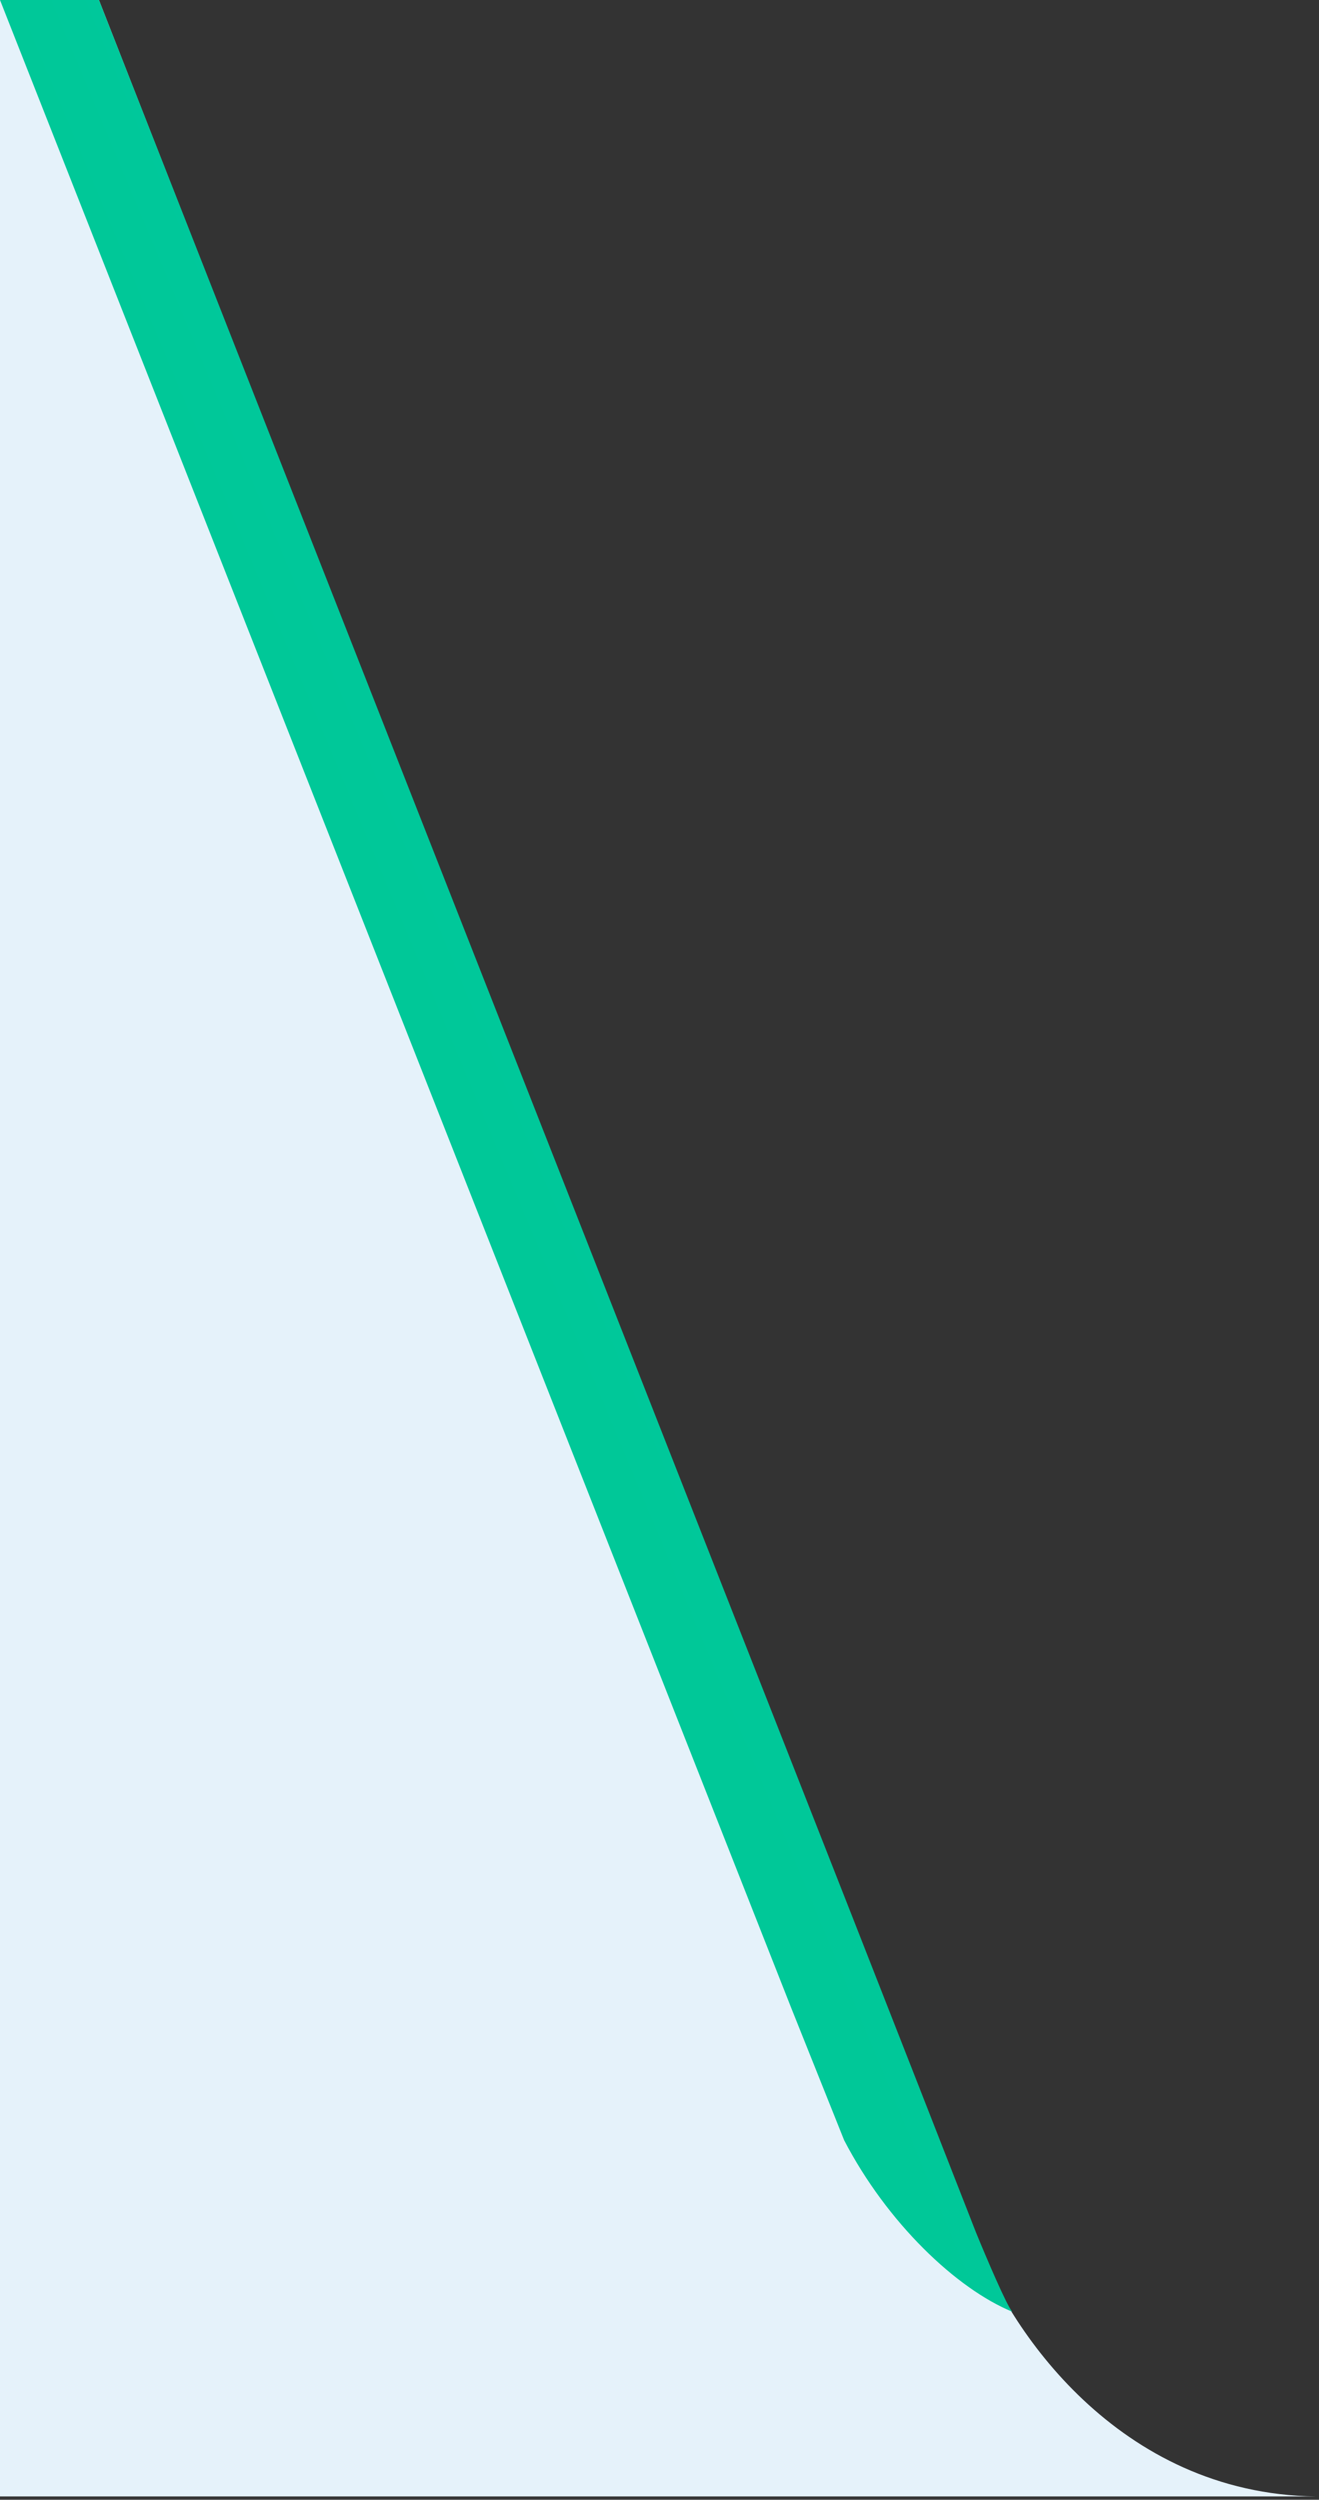 <svg width="200" height="379" viewBox="0 0 200 379" fill="none" xmlns="http://www.w3.org/2000/svg">
<rect x="0" y="0" width="200" height="379" fill="#333333" stroke="none"/>
<path d="M15 0H0V378.5H199.5C169.5 378.1 152.667 352.833 148 339.5L15 0Z" fill="#E5F2FA"/>
<path d="M15 0H0L120 304.5L128 324.5C134.5 337 145 347 153.5 350.5C152.7 349.7 149.5 342.167 148 338.5L139 315.5L129 290L15 0Z" fill="url(#paint0_linear_1812_507)"/>
<defs>
<linearGradient id="paint0_linear_1812_507" x1="0" y1="0" x2="211.648" y2="-88.475" gradientUnits="userSpaceOnUse">
<stop stop-color="#00C898"/>
<stop offset="1" stop-color="#00C8C8"/>
</linearGradient>
</defs>
</svg>
